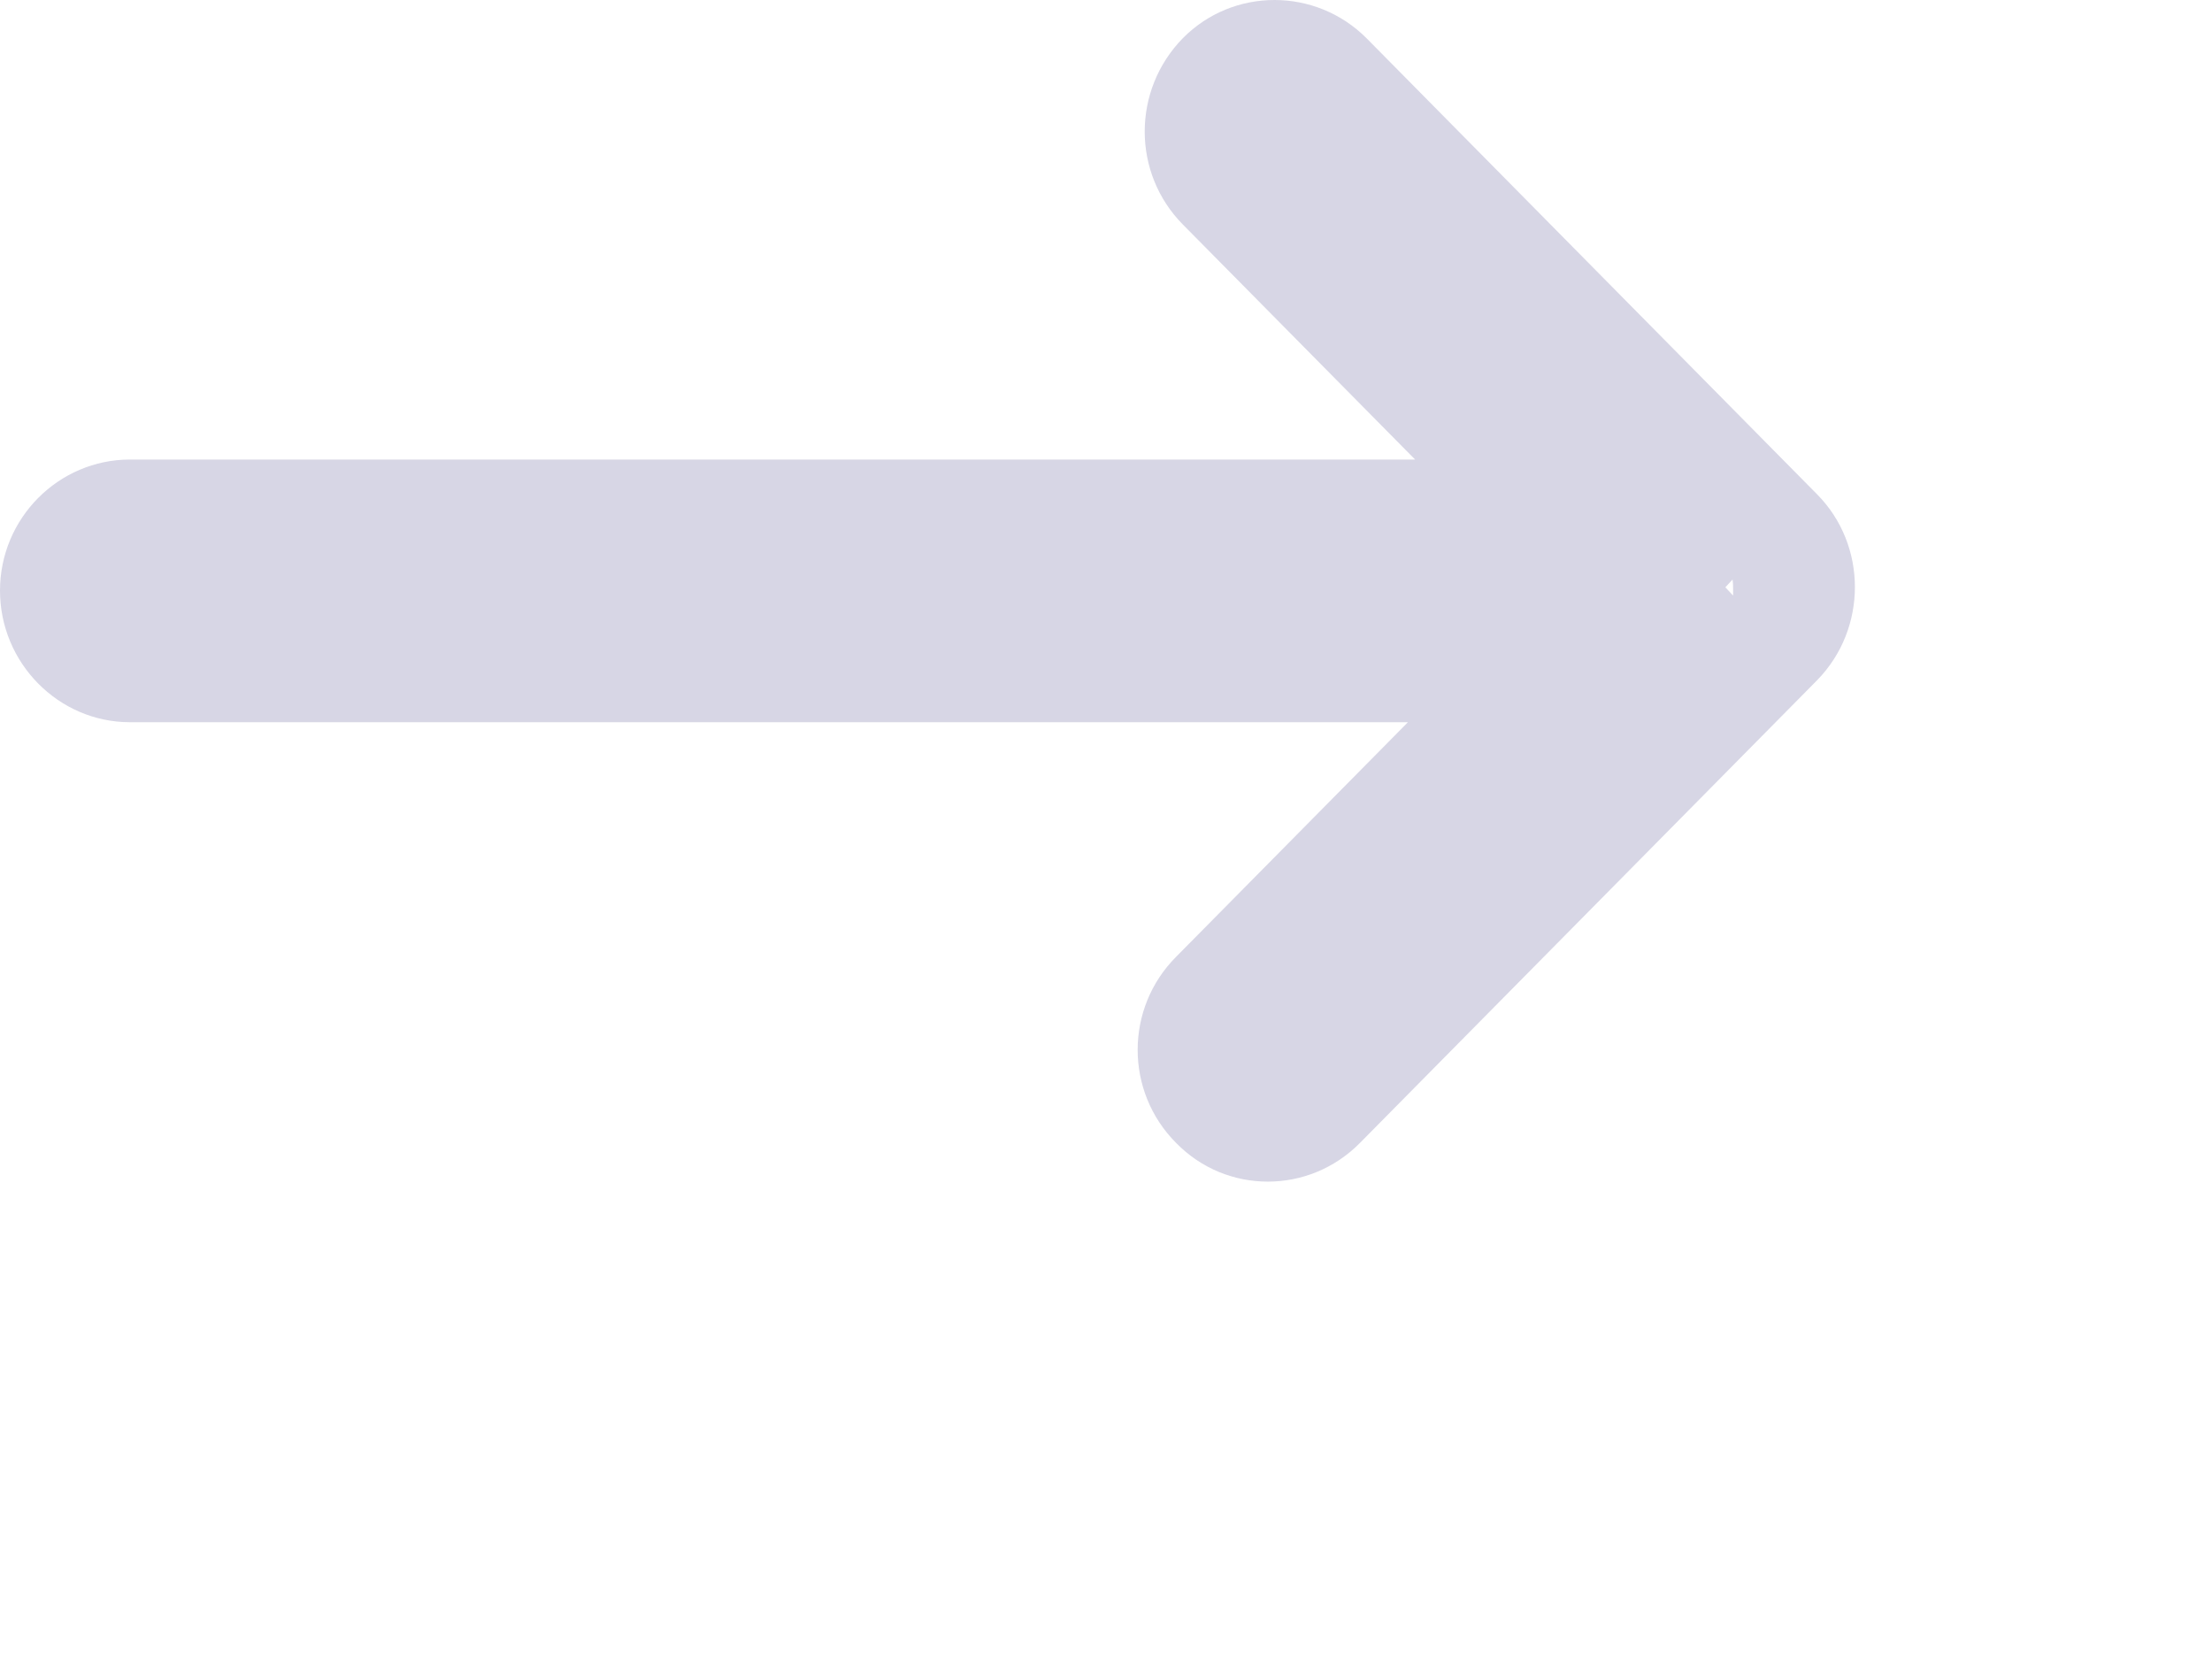<?xml version="1.0" encoding="utf-8"?>
<svg xmlns="http://www.w3.org/2000/svg" fill="none" height="100%" overflow="visible" preserveAspectRatio="none" style="display: block;" viewBox="0 0 4 3" width="100%">
<path d="M3.286 0.894L2.471 0.069C2.379 -0.023 2.23 -0.023 2.139 0.069C2.047 0.163 2.047 0.313 2.139 0.406L2.559 0.831H0.235C0.106 0.831 0 0.937 0 1.068C0 1.199 0.106 1.306 0.235 1.306H2.546L2.127 1.73C2.034 1.823 2.034 1.974 2.127 2.067C2.218 2.16 2.367 2.16 2.459 2.067L3.286 1.23C3.377 1.137 3.377 0.986 3.286 0.894ZM3.134 1.068V1.077L3.12 1.062L3.133 1.048C3.134 1.055 3.134 1.061 3.134 1.068Z" fill="#D7D6E5" id="Vector"/>
</svg>